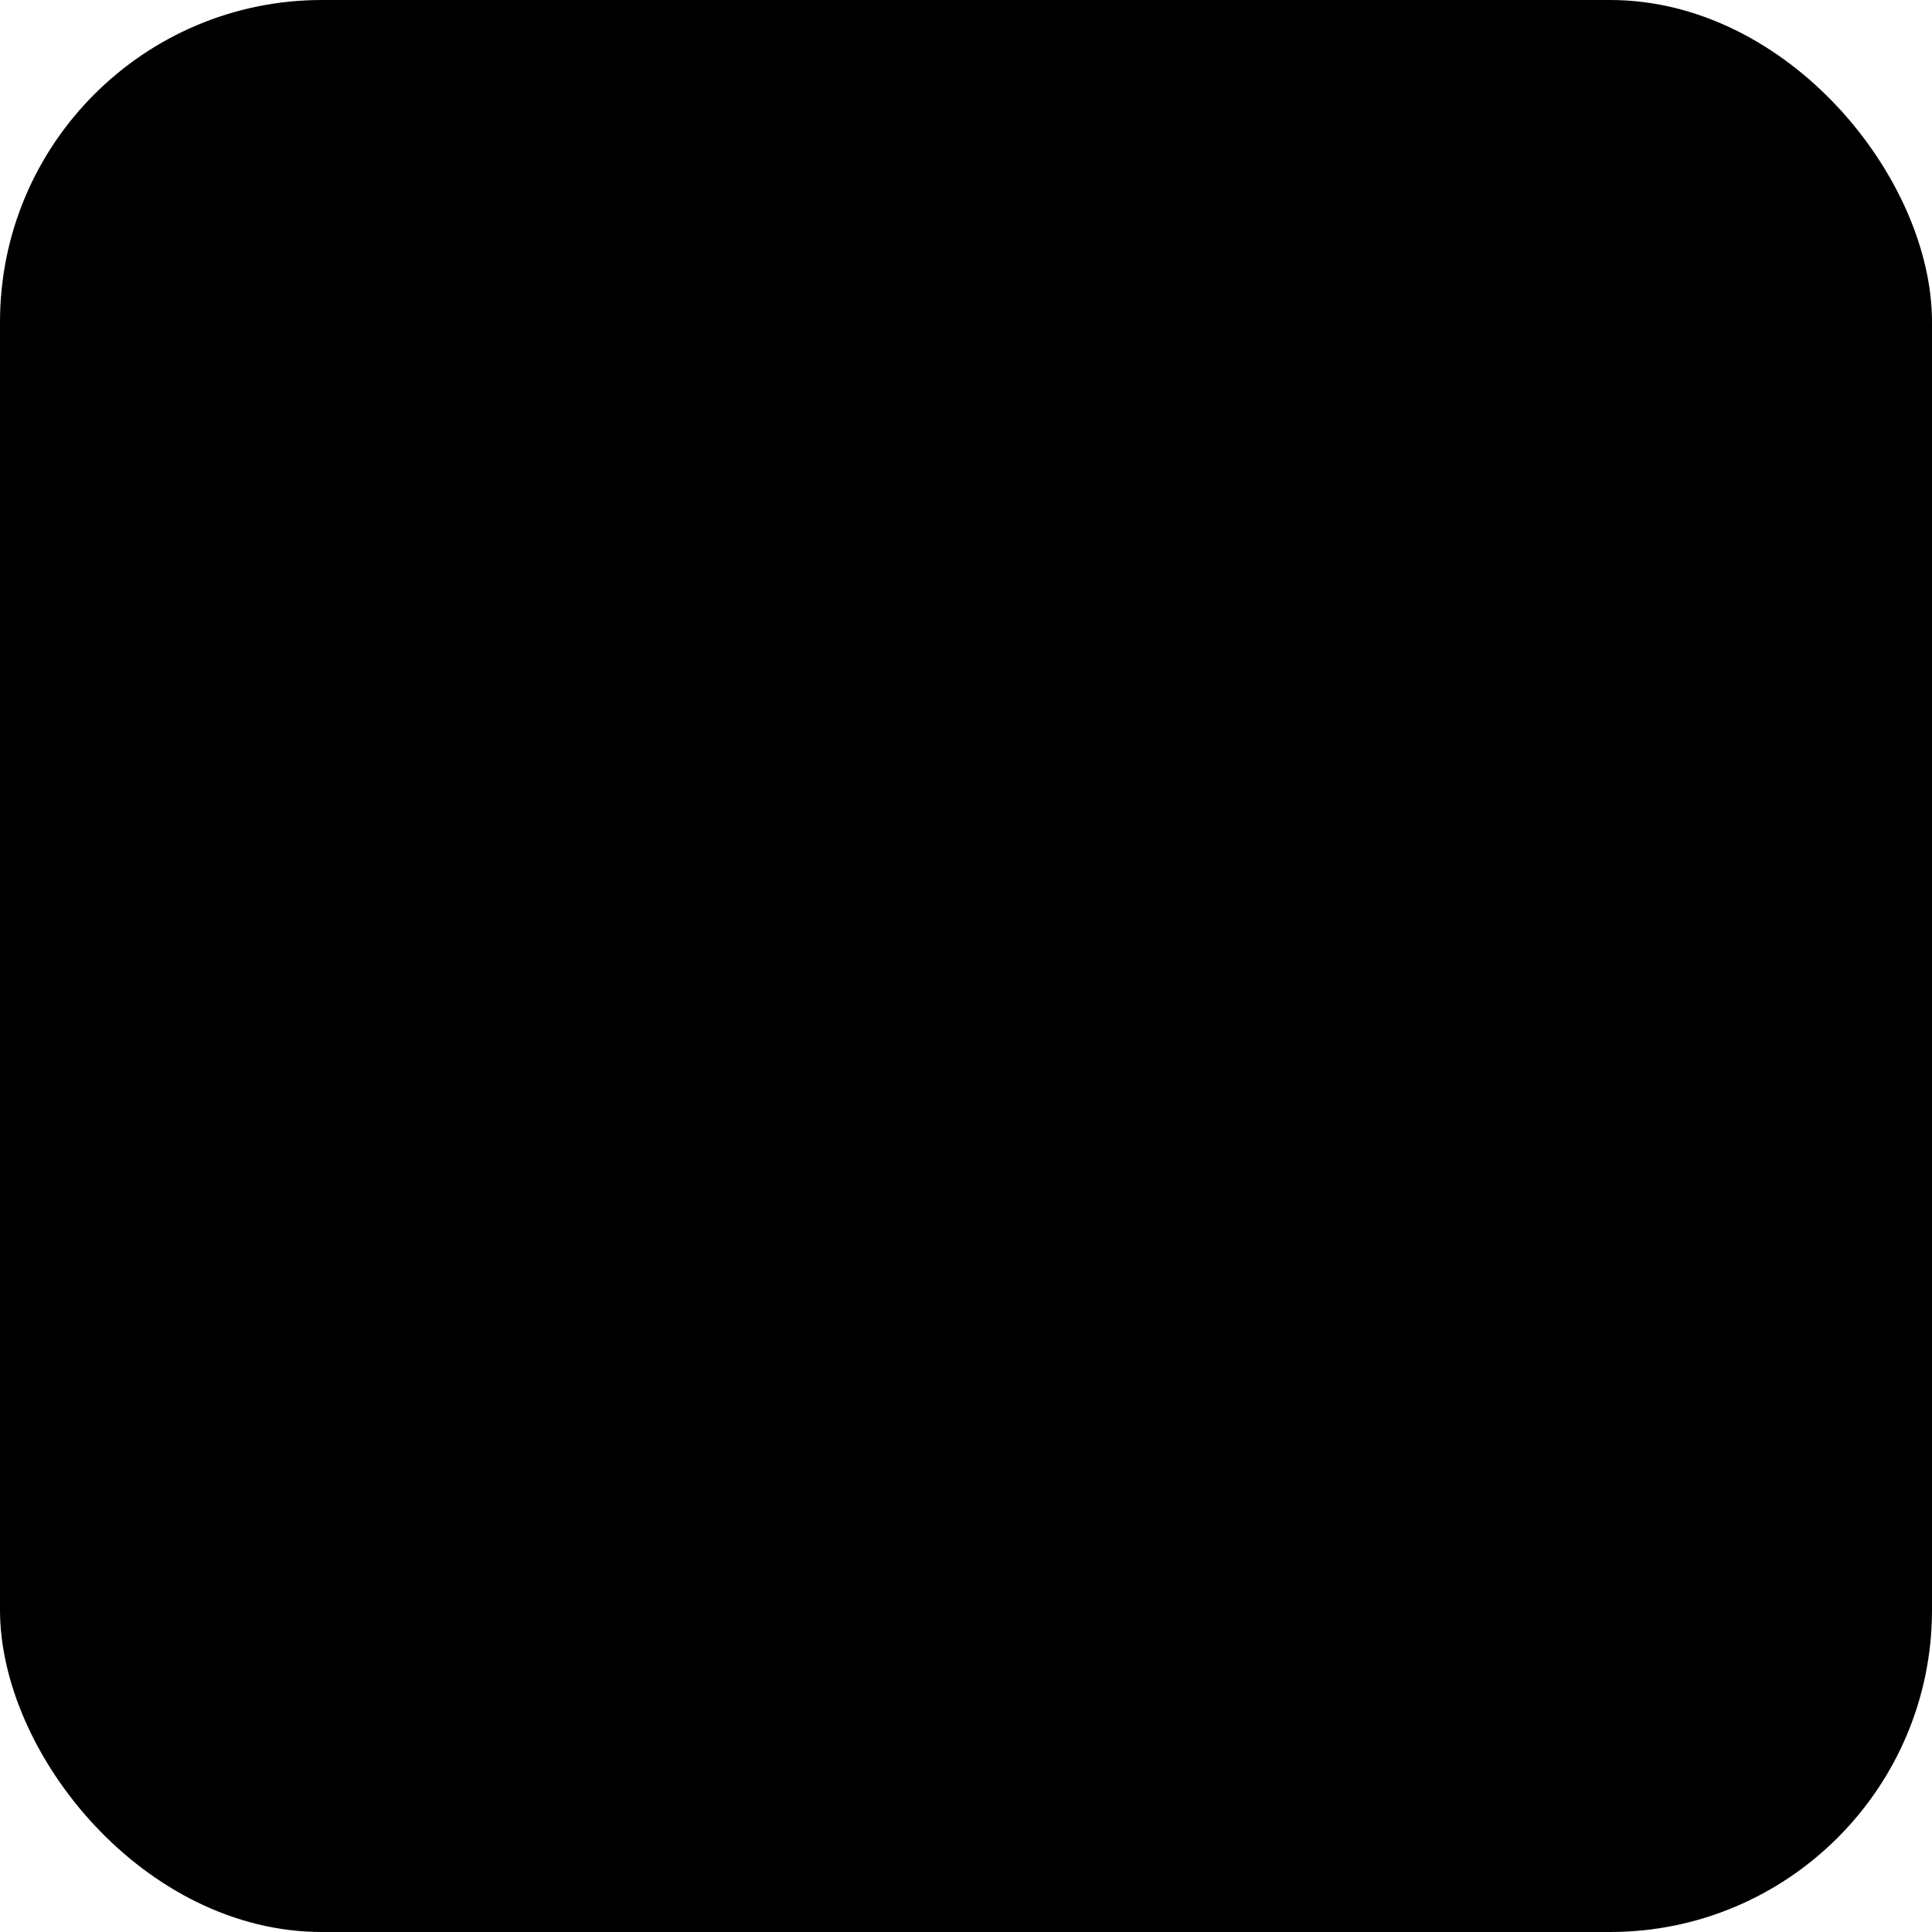 <svg xmlns="http://www.w3.org/2000/svg" fill="none" viewBox="0 0 48 48" height="48" width="48">
<rect style="fill:#B8F1D6;fill:color(display-p3 0.722 0.945 0.839);fill-opacity:1;" fill="#B8F1D6" rx="8" height="48" width="48"></rect>
<path style="fill:#004F32;fill:color(display-p3 0 0.31 0.196);fill-opacity:1;" fill="#004F32" d="M13.447 15.056C13.739 14.751 14.143 14.572 14.571 14.572H29.5C29.929 14.572 30.332 14.751 30.624 15.056C30.914 15.361 31.071 15.766 31.071 16.181V17.528H31.077V29.139C31.077 29.681 31.517 30.121 32.059 30.121C32.601 30.121 33.041 29.681 33.041 29.139V17.528H34.214C34.648 17.528 35 17.88 35 18.314V30.586C35 31.329 34.719 32.048 34.207 32.584C33.695 33.12 32.991 33.429 32.25 33.429H15.357C14.72 33.429 14.117 33.164 13.678 32.704C13.24 32.245 13 31.631 13 30.997V16.181C13 15.766 13.157 15.361 13.447 15.056ZM18.5 18.894C18.066 18.894 17.714 19.245 17.714 19.679V23.608C17.714 24.042 18.066 24.394 18.5 24.394H25.571C26.005 24.394 26.357 24.042 26.357 23.608V19.679C26.357 19.245 26.005 18.894 25.571 18.894H18.5ZM17.911 28.322C17.911 27.78 18.35 27.34 18.893 27.34H25.179C25.721 27.34 26.161 27.78 26.161 28.322C26.161 28.865 25.721 29.304 25.179 29.304H18.893C18.35 29.304 17.911 28.865 17.911 28.322Z" clip-rule="evenodd" fill-rule="evenodd"></path>
</svg>
